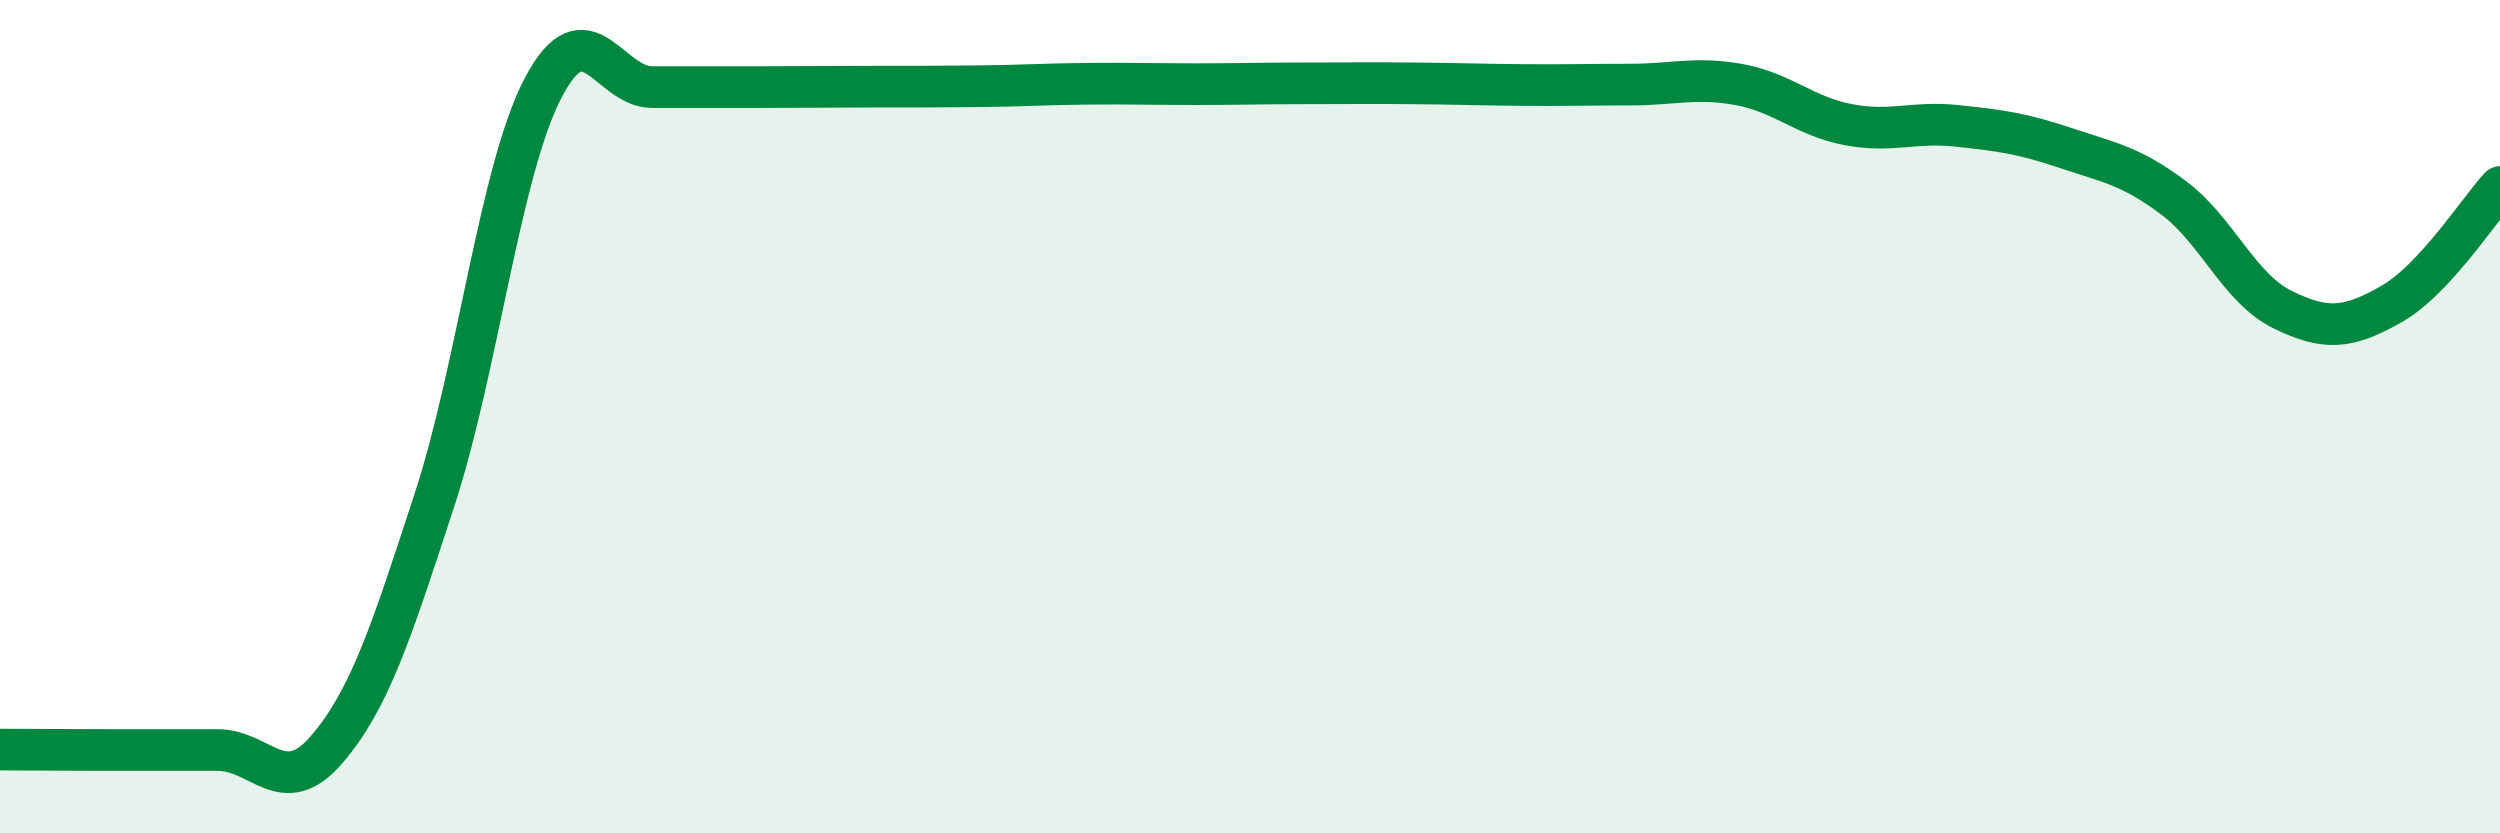 
    <svg width="60" height="20" viewBox="0 0 60 20" xmlns="http://www.w3.org/2000/svg">
      <path
        d="M 0,17.99 C 0.52,17.99 1.57,18 2.61,18 C 3.65,18 4.18,18 5.22,18 C 6.26,18 6.79,19.2 7.83,18 C 8.87,16.8 9.39,15.17 10.43,11.99 C 11.47,8.81 12,4.08 13.04,2.1 C 14.08,0.12 14.61,2.09 15.65,2.09 C 16.69,2.09 17.22,2.09 18.26,2.09 C 19.3,2.09 19.83,2.08 20.87,2.08 C 21.91,2.08 22.44,2.08 23.48,2.07 C 24.52,2.06 25.05,2.02 26.09,2.01 C 27.13,2 27.66,2.02 28.7,2.02 C 29.74,2.02 30.26,2 31.3,2 C 32.34,2 32.87,1.99 33.91,2 C 34.95,2.01 35.48,2.03 36.52,2.04 C 37.56,2.05 38.09,2.03 39.13,2.03 C 40.17,2.03 40.7,1.84 41.74,2.03 C 42.78,2.22 43.31,2.79 44.35,2.99 C 45.39,3.19 45.92,2.91 46.96,3.02 C 48,3.13 48.53,3.2 49.57,3.55 C 50.61,3.9 51.13,3.97 52.17,4.75 C 53.21,5.53 53.74,6.92 54.78,7.43 C 55.82,7.94 56.35,7.89 57.39,7.3 C 58.43,6.71 59.48,5.05 60,4.49L60 20L0 20Z"
        fill="#008740"
        opacity="0.1"
        stroke-linecap="round"
        stroke-linejoin="round"
      />
      <path
        d="M 0,17.99 C 0.52,17.99 1.57,18 2.61,18 C 3.65,18 4.18,18 5.22,18 C 6.26,18 6.79,19.2 7.83,18 C 8.87,16.8 9.39,15.17 10.43,11.99 C 11.47,8.81 12,4.08 13.04,2.1 C 14.08,0.12 14.61,2.09 15.65,2.09 C 16.69,2.09 17.22,2.09 18.26,2.09 C 19.3,2.09 19.83,2.08 20.87,2.08 C 21.91,2.08 22.44,2.08 23.48,2.07 C 24.52,2.06 25.05,2.02 26.09,2.01 C 27.13,2 27.66,2.02 28.7,2.02 C 29.74,2.02 30.26,2 31.3,2 C 32.34,2 32.87,1.99 33.91,2 C 34.95,2.01 35.48,2.03 36.52,2.04 C 37.56,2.05 38.09,2.03 39.13,2.03 C 40.17,2.03 40.7,1.84 41.74,2.03 C 42.78,2.22 43.31,2.79 44.35,2.99 C 45.39,3.19 45.92,2.91 46.96,3.02 C 48,3.13 48.53,3.2 49.57,3.55 C 50.61,3.9 51.13,3.97 52.17,4.75 C 53.21,5.53 53.74,6.92 54.78,7.43 C 55.82,7.94 56.35,7.89 57.39,7.3 C 58.43,6.71 59.48,5.05 60,4.49"
        stroke="#008740"
        stroke-width="1"
        fill="none"
        stroke-linecap="round"
        stroke-linejoin="round"
      />
    </svg>
  